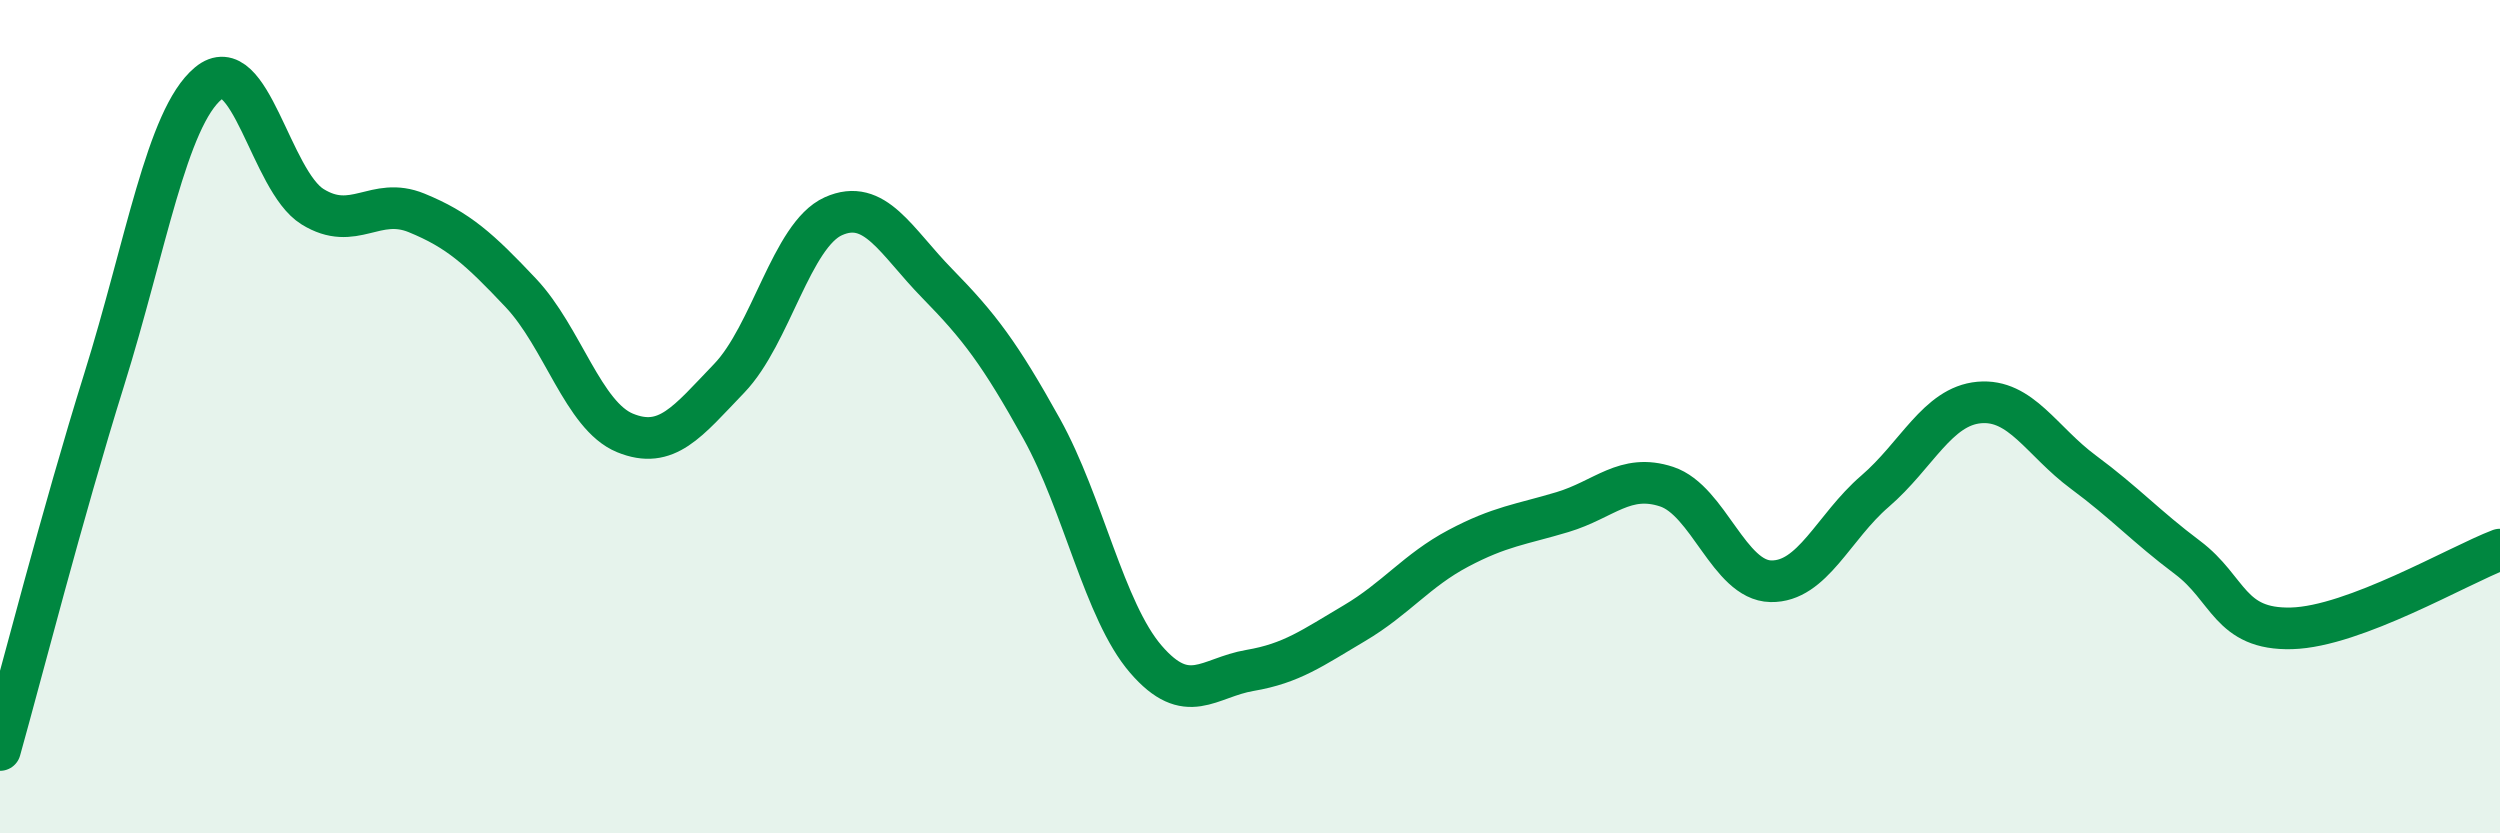 
    <svg width="60" height="20" viewBox="0 0 60 20" xmlns="http://www.w3.org/2000/svg">
      <path
        d="M 0,18 C 0.5,16.22 1.5,12.31 2.5,9.11 C 3.5,5.91 4,2.83 5,2 C 6,1.17 6.5,4.34 7.5,4.96 C 8.5,5.58 9,4.7 10,5.11 C 11,5.52 11.5,5.97 12.5,7.03 C 13.5,8.09 14,9.98 15,10.39 C 16,10.8 16.5,10.12 17.5,9.08 C 18.5,8.04 19,5.64 20,5.19 C 21,4.74 21.5,5.79 22.5,6.81 C 23.5,7.83 24,8.49 25,10.29 C 26,12.09 26.5,14.66 27.5,15.82 C 28.5,16.98 29,16.26 30,16.09 C 31,15.92 31.5,15.55 32.5,14.96 C 33.5,14.37 34,13.69 35,13.16 C 36,12.63 36.5,12.59 37.5,12.29 C 38.5,11.99 39,11.35 40,11.68 C 41,12.01 41.5,13.93 42.5,13.95 C 43.5,13.97 44,12.65 45,11.79 C 46,10.93 46.5,9.75 47.5,9.66 C 48.5,9.57 49,10.59 50,11.33 C 51,12.07 51.5,12.63 52.5,13.38 C 53.5,14.13 53.5,15.12 55,15.08 C 56.5,15.04 59,13.57 60,13.19L60 20L0 20Z"
        fill="#008740"
        opacity="0.1"
        stroke-linecap="round"
        stroke-linejoin="round"
      />
      <path
        d="M 0,18 C 0.5,16.22 1.5,12.31 2.5,9.11 C 3.5,5.91 4,2.83 5,2 C 6,1.17 6.5,4.34 7.5,4.96 C 8.5,5.58 9,4.7 10,5.11 C 11,5.52 11.5,5.97 12.5,7.03 C 13.5,8.09 14,9.98 15,10.39 C 16,10.8 16.5,10.12 17.5,9.08 C 18.5,8.04 19,5.64 20,5.19 C 21,4.74 21.5,5.79 22.5,6.81 C 23.5,7.83 24,8.49 25,10.29 C 26,12.09 26.5,14.66 27.5,15.82 C 28.5,16.98 29,16.26 30,16.09 C 31,15.92 31.5,15.55 32.5,14.96 C 33.5,14.37 34,13.69 35,13.16 C 36,12.63 36.5,12.59 37.5,12.29 C 38.5,11.99 39,11.35 40,11.68 C 41,12.01 41.5,13.93 42.5,13.95 C 43.5,13.97 44,12.65 45,11.79 C 46,10.93 46.5,9.75 47.5,9.66 C 48.5,9.57 49,10.59 50,11.33 C 51,12.07 51.5,12.63 52.5,13.38 C 53.5,14.13 53.5,15.12 55,15.08 C 56.5,15.04 59,13.57 60,13.19"
        stroke="#008740"
        stroke-width="1"
        fill="none"
        stroke-linecap="round"
        stroke-linejoin="round"
      />
    </svg>
  